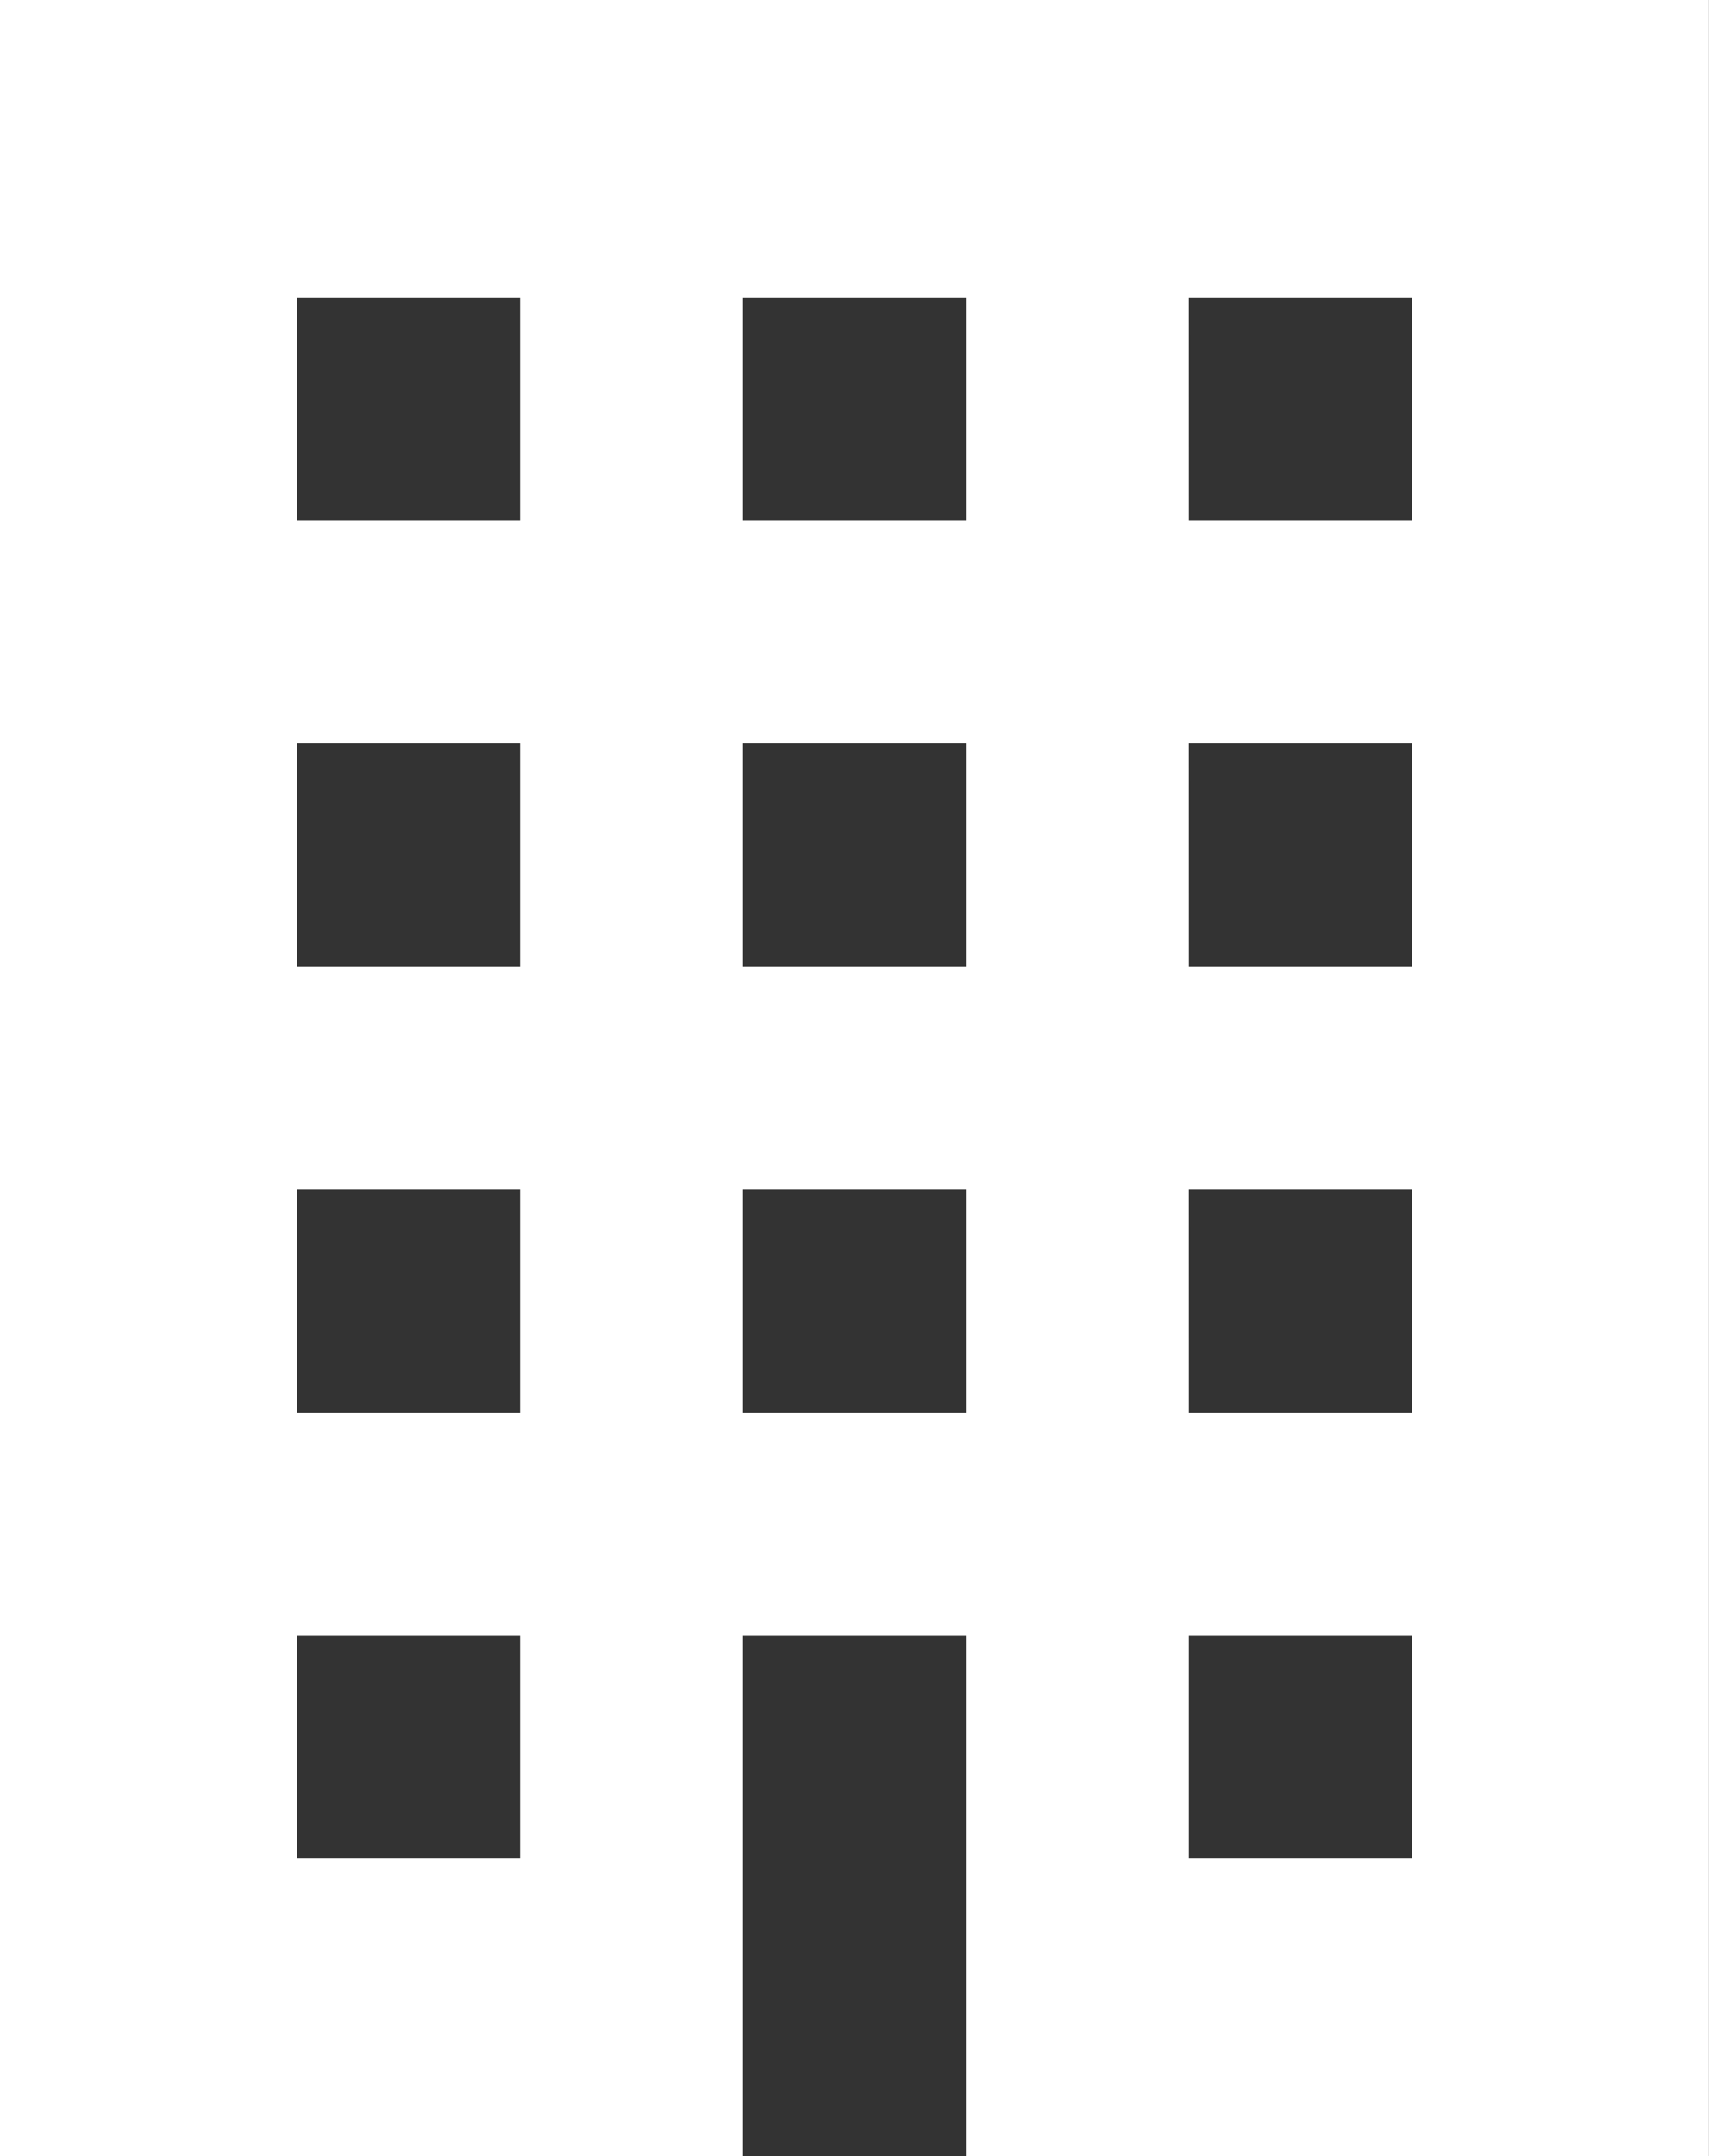 <?xml version="1.0" encoding="UTF-8"?>
<svg xmlns="http://www.w3.org/2000/svg" width="35.422" height="44.661" viewBox="0 0 35.422 44.661">
  <rect x="0" y="0" width="35.422" height="44.661" fill="#333333" stroke="none"/>
  <path id="パス_341" data-name="パス 341" d="M6.16,33.881h4.62V38.5H6.16Zm18.481,0h4.621V38.5H24.641ZM6.16,24.641h4.62v4.62H6.16Zm9.24,0h4.62v4.62H15.4Zm9.24,0h4.621v4.62H24.641ZM6.16,15.4h4.62v4.62H6.16Zm9.24,0h4.62v4.62H15.4Zm9.24,0h4.621v4.62H24.641ZM6.16,6.16h4.62v4.62H6.16Zm9.24,0h4.62v4.62H15.4Zm9.24,0h4.621v4.62H24.641ZM0,0V44.662H15.4V33.881h4.62v10.78h15.4V0Z" fill="#fff"></path>
</svg>
